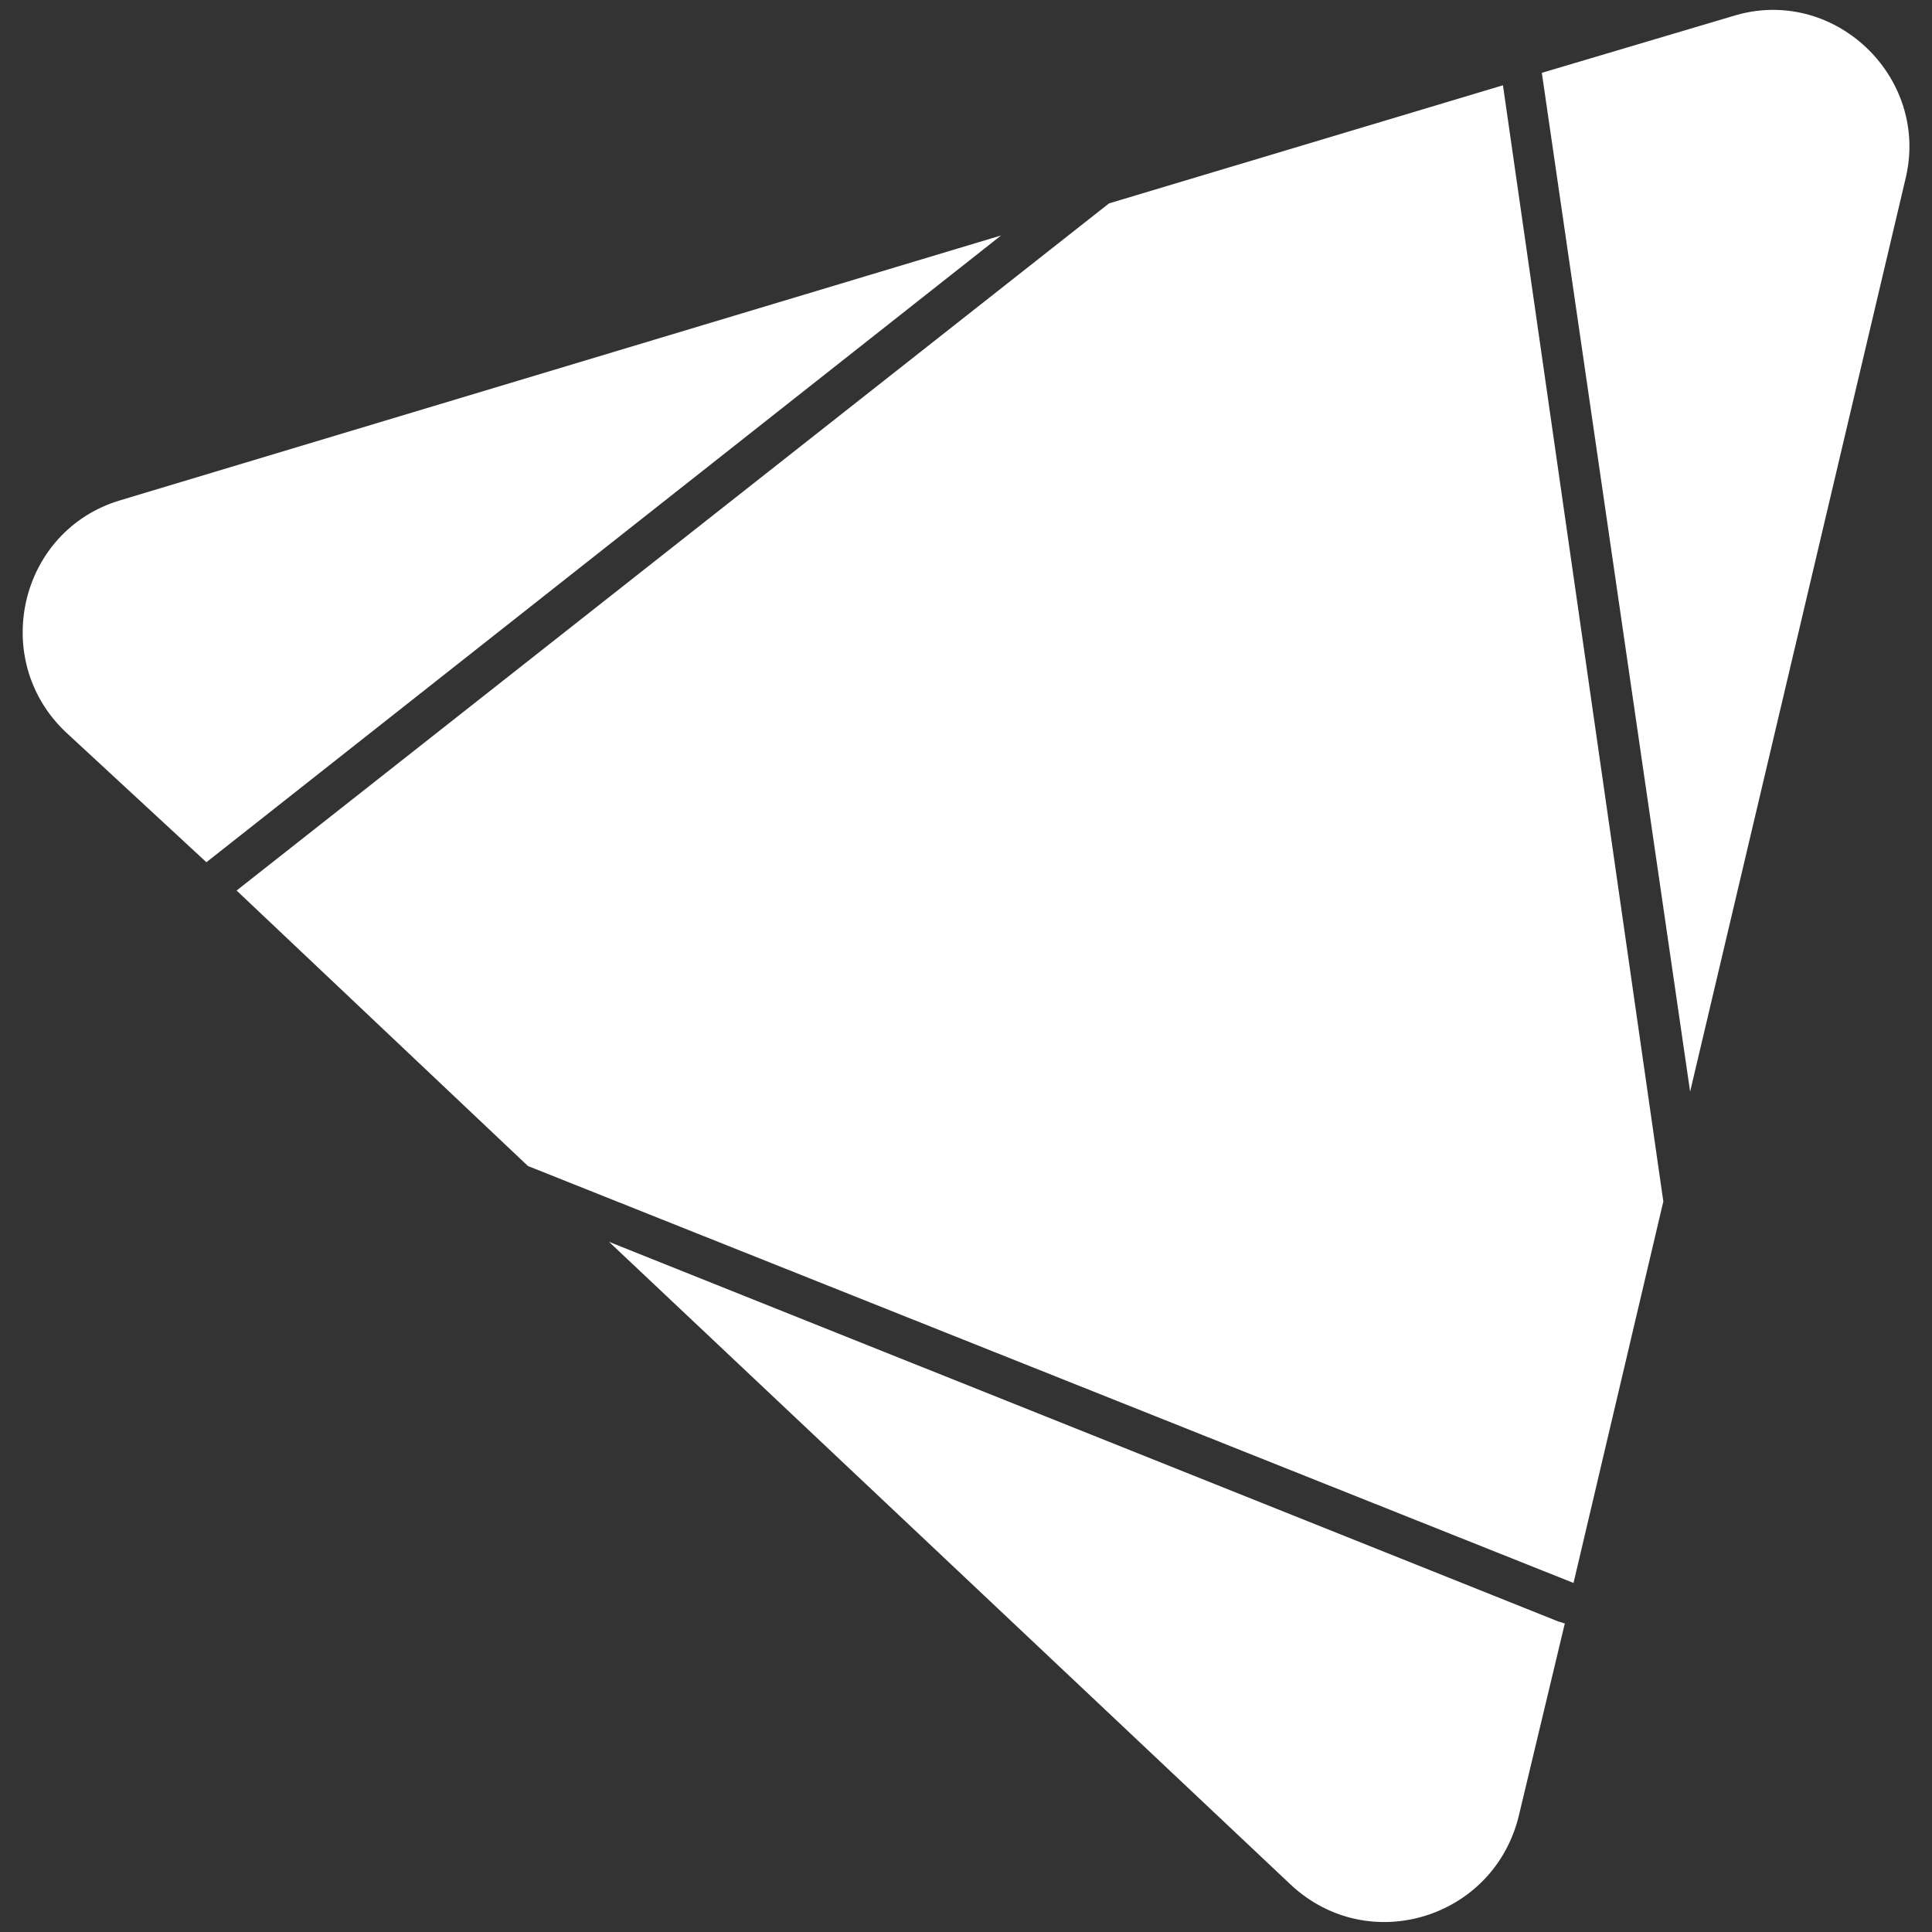 <?xml version="1.0" encoding="utf-8"?>
<!-- Generator: Adobe Illustrator 25.3.0, SVG Export Plug-In . SVG Version: 6.00 Build 0)  -->
<svg version="1.1" id="Ebene_1" xmlns="http://www.w3.org/2000/svg" xmlns:xlink="http://www.w3.org/1999/xlink" x="0px" y="0px"
	 viewBox="0 0 512 512" style="enable-background:new 0 0 512 512;" xml:space="preserve">
<rect x="0" y="0" width="512" height="512" fill="#333333" stroke="none"/>
<style type="text/css">
	.st0{fill:#FFFFFF;}
</style>
<g>
	<g>
		<polygon class="st0" points="293.9,53.9 62.7,236 139.9,309 417,419.5 440.8,318.4 398.3,22.6 		"/>
	</g>
	<g>
		<path class="st0" d="M54.7,228.5L265.3,62.4L31.8,132.6c-26.7,8-34.6,42.1-14.5,61.3L54.7,228.5L54.7,228.5z"/>
	</g>
	<g>
		<path class="st0" d="M413.2,429.8L161.4,329.1l180.7,170.4c20.6,19.2,53.8,8.9,60.4-18.3l12.2-51
			C414.2,430.2,413.7,429.8,413.2,429.8z"/>
	</g>
	<g>
		<path class="st0" d="M459.1,4.3l-50.5,15l39.3,270l57.1-242C511.5,20.3,485.8-4.1,459.1,4.3z"/>
	</g>
</g>
</svg>
